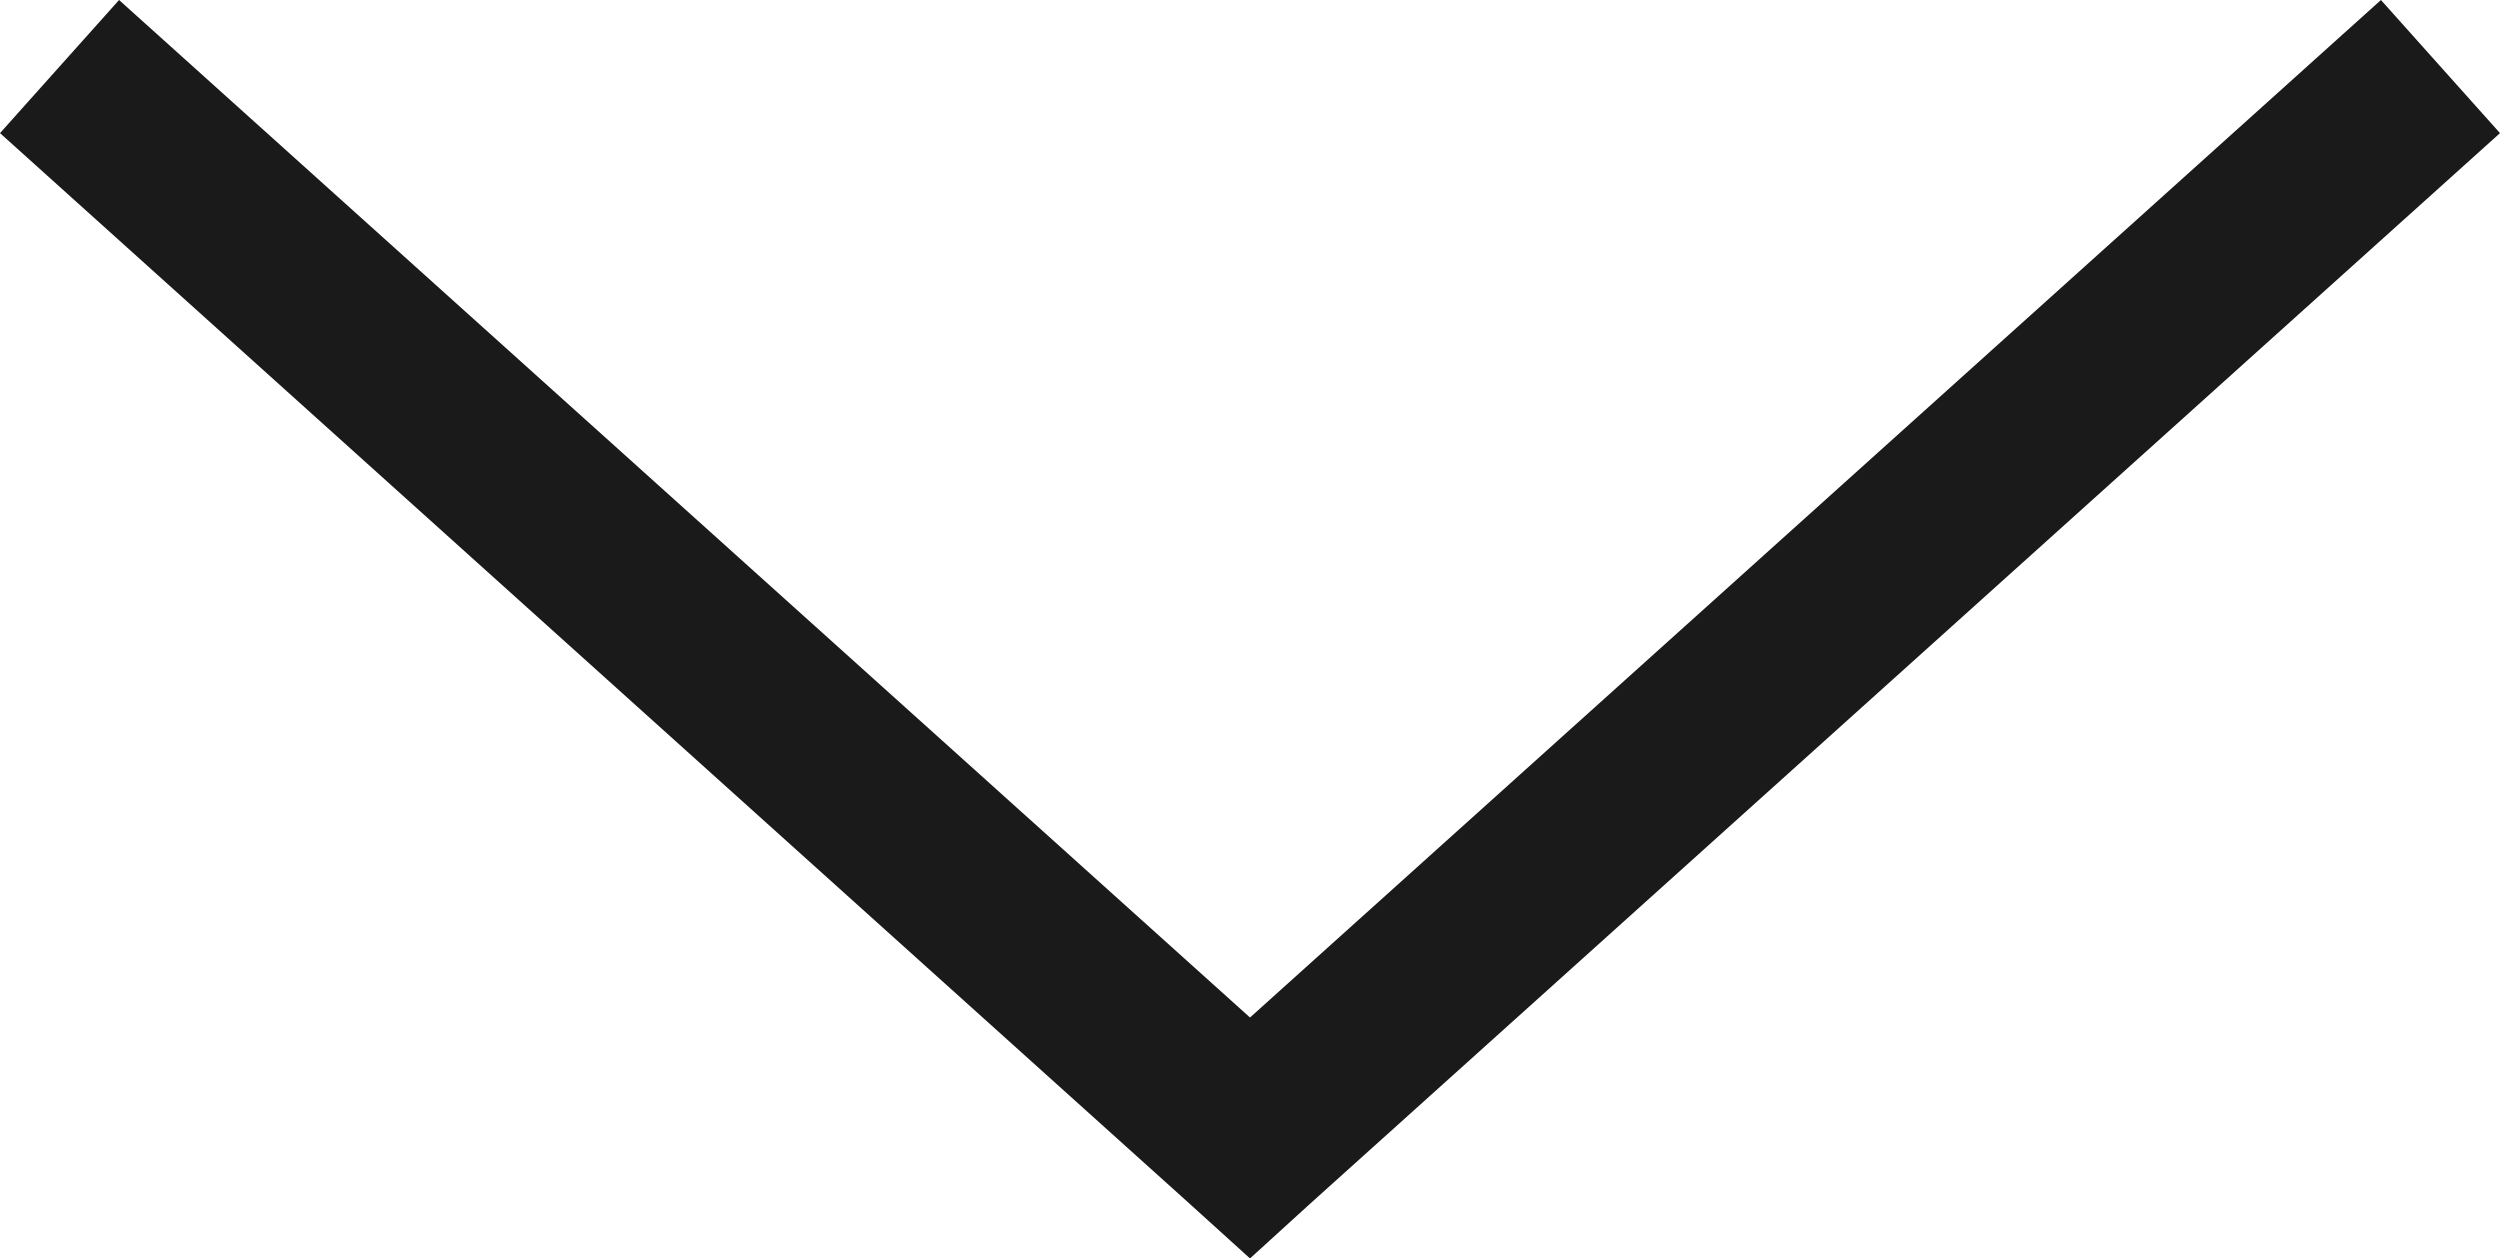 <svg xmlns="http://www.w3.org/2000/svg" width="8" height="4.027" viewBox="0 0 8 4.027">
  <path id="Path_214" data-name="Path 214" d="M4.027,4l-.173.191L.426,8,0,7.619,3.256,4,0,.381.426,0,3.854,3.81Z" transform="translate(8) rotate(90)" fill="#1a1a1a"/>
</svg>
